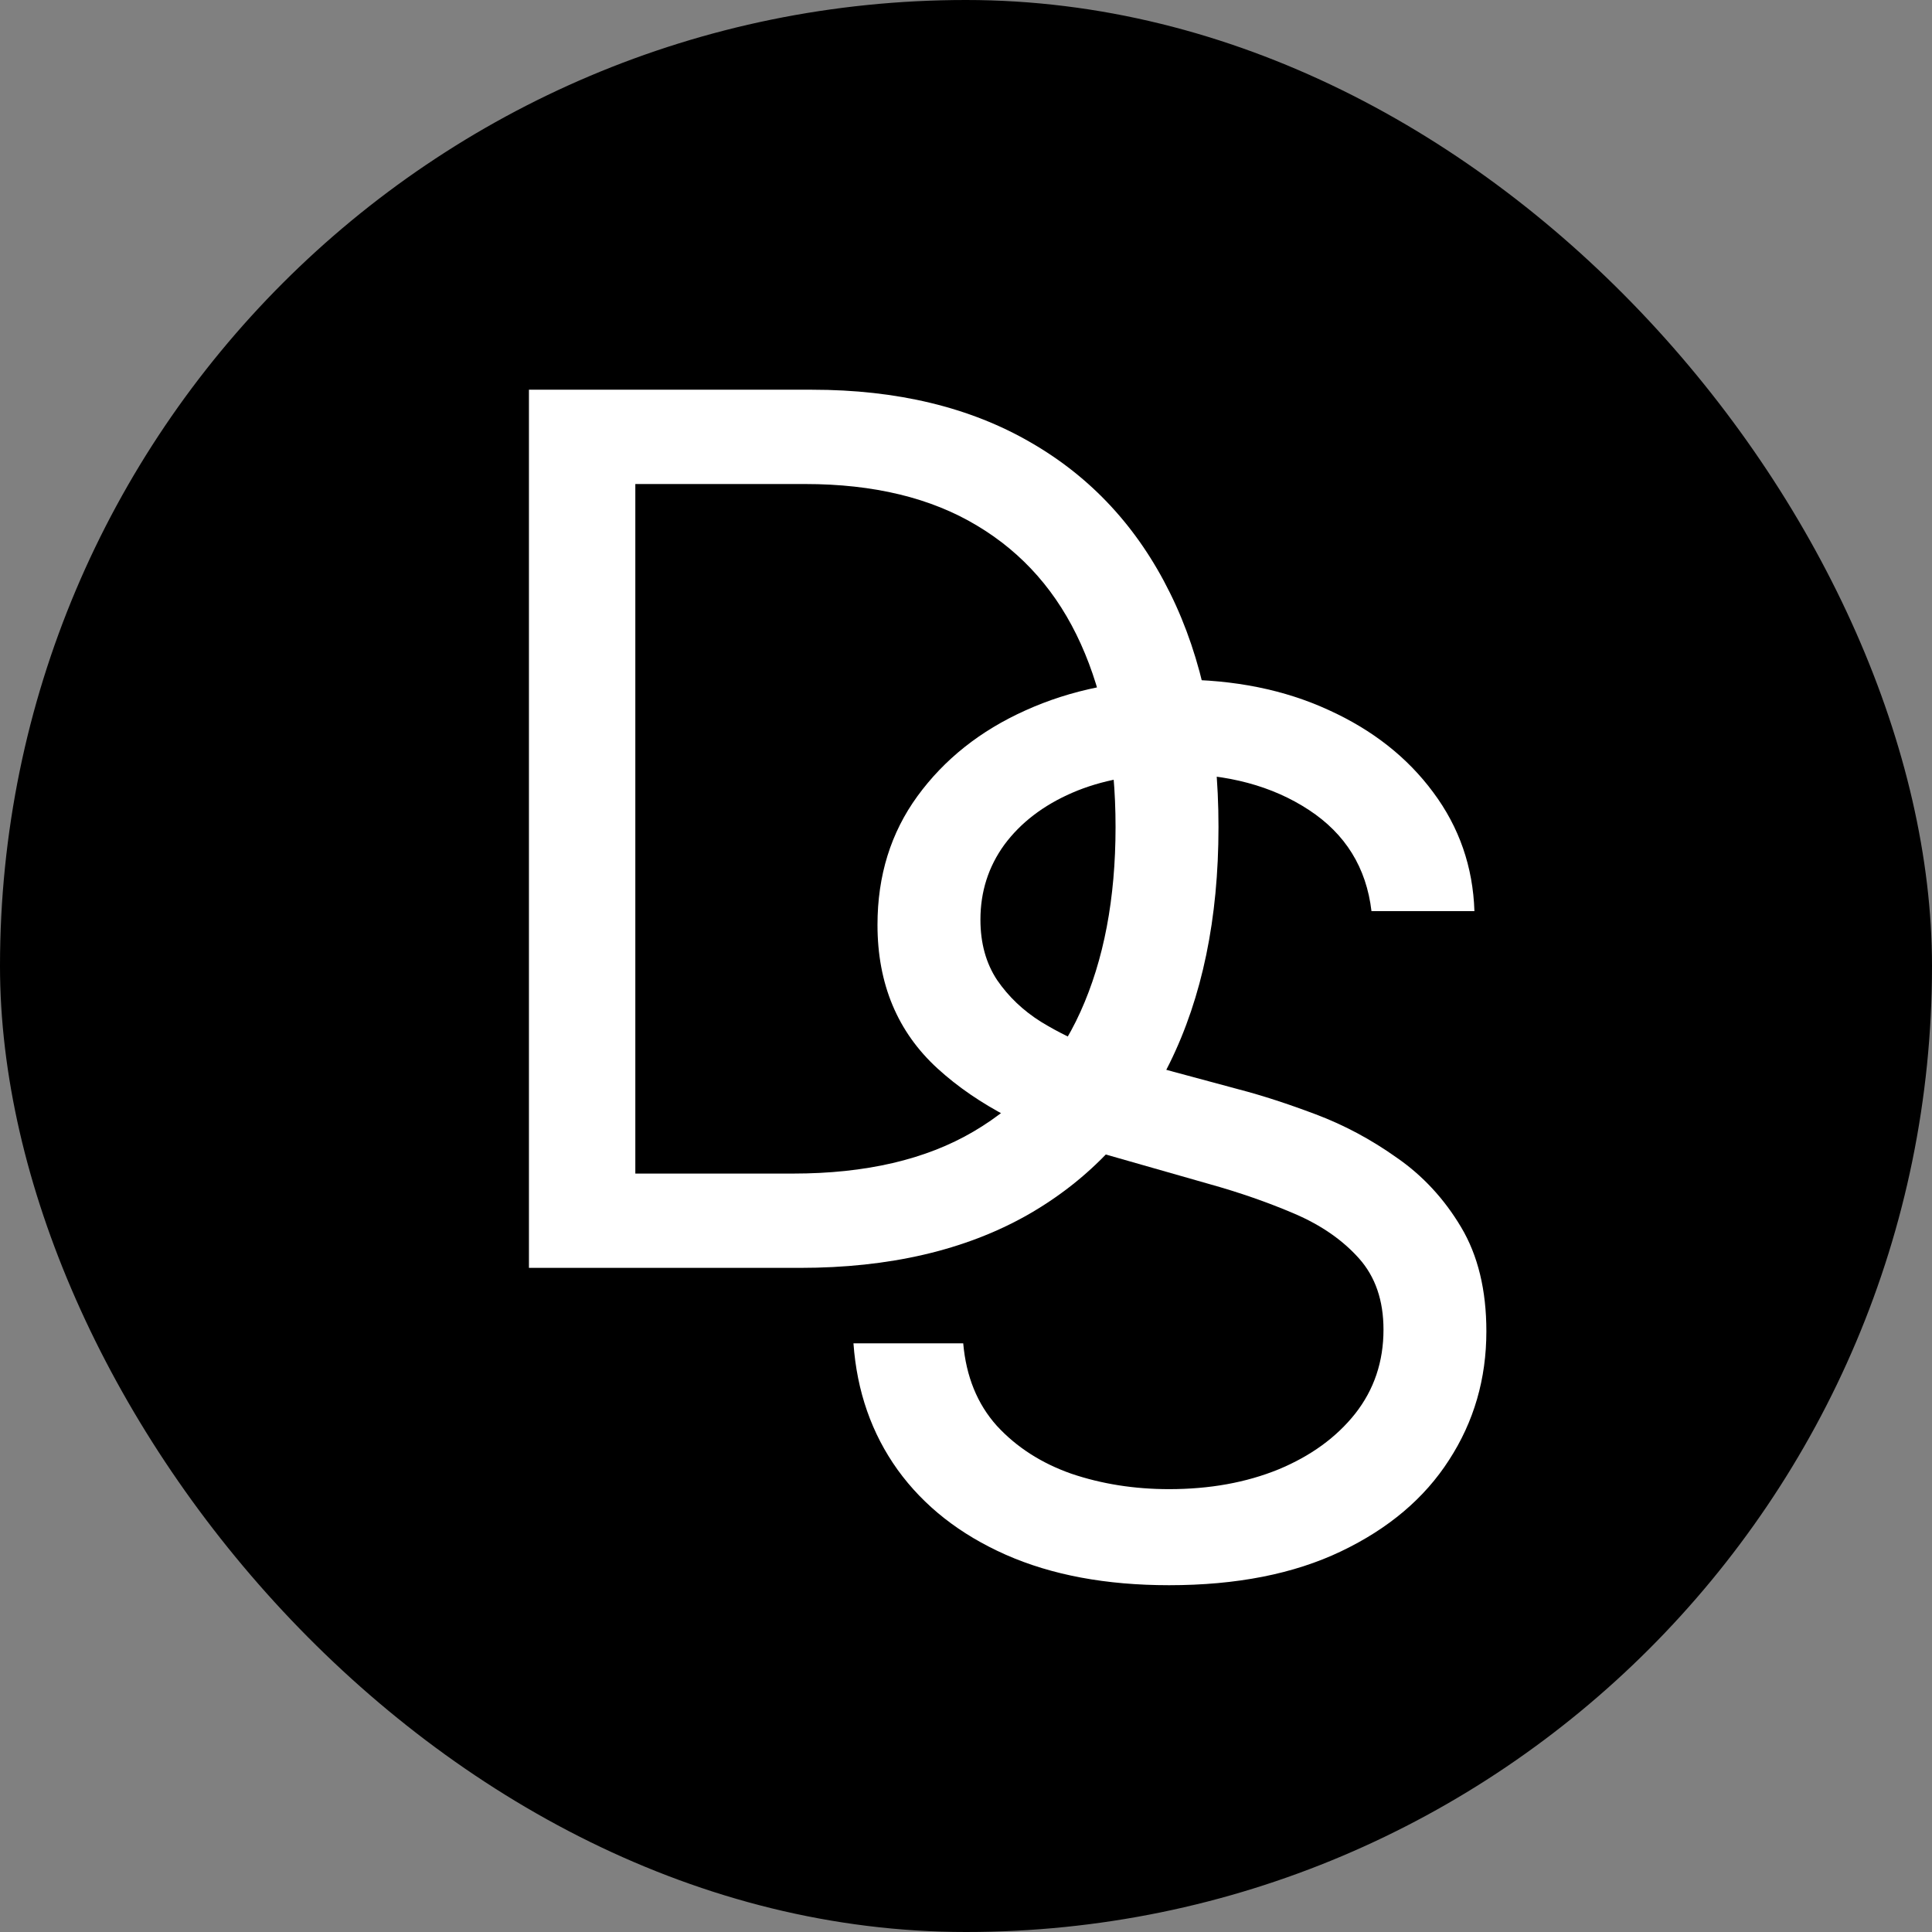 <?xml version="1.0" encoding="UTF-8"?> <svg xmlns="http://www.w3.org/2000/svg" width="32" height="32" viewBox="0 0 32 32" fill="none"><rect x="0" y="0" width="32" height="32" fill="#808080" stroke="none"/><rect width="32" height="32" rx="16" fill="black"></rect><path d="M13.25 21H8.761V6.455H13.449C14.86 6.455 16.067 6.746 17.071 7.328C18.075 7.906 18.844 8.737 19.379 9.821C19.914 10.901 20.182 12.193 20.182 13.699C20.182 15.214 19.912 16.518 19.372 17.612C18.832 18.701 18.046 19.539 17.014 20.126C15.982 20.709 14.727 21 13.25 21ZM10.523 19.438H13.136C14.339 19.438 15.336 19.206 16.126 18.741C16.917 18.277 17.507 17.617 17.895 16.76C18.283 15.903 18.477 14.883 18.477 13.699C18.477 12.525 18.285 11.514 17.902 10.666C17.518 9.814 16.945 9.161 16.183 8.706C15.421 8.247 14.472 8.017 13.335 8.017H10.523V19.438Z" fill="white"></path><path d="M22.716 15.091C22.631 14.371 22.285 13.812 21.679 13.415C21.073 13.017 20.329 12.818 19.449 12.818C18.805 12.818 18.241 12.922 17.759 13.131C17.28 13.339 16.906 13.626 16.636 13.99C16.371 14.355 16.239 14.769 16.239 15.233C16.239 15.621 16.331 15.955 16.516 16.234C16.705 16.509 16.947 16.739 17.24 16.923C17.534 17.103 17.841 17.252 18.163 17.371C18.485 17.484 18.781 17.577 19.051 17.648L20.528 18.046C20.907 18.145 21.329 18.282 21.793 18.457C22.261 18.633 22.709 18.872 23.135 19.175C23.566 19.473 23.921 19.857 24.2 20.325C24.48 20.794 24.619 21.369 24.619 22.051C24.619 22.837 24.413 23.547 24.001 24.182C23.594 24.816 22.998 25.32 22.212 25.695C21.43 26.069 20.481 26.256 19.364 26.256C18.322 26.256 17.42 26.088 16.658 25.751C15.9 25.415 15.303 24.947 14.868 24.345C14.437 23.744 14.193 23.046 14.136 22.25H15.954C16.002 22.799 16.187 23.254 16.509 23.614C16.835 23.969 17.247 24.234 17.744 24.409C18.246 24.579 18.786 24.665 19.364 24.665C20.036 24.665 20.64 24.556 21.175 24.338C21.71 24.116 22.134 23.808 22.446 23.415C22.759 23.017 22.915 22.553 22.915 22.023C22.915 21.54 22.78 21.147 22.51 20.844C22.24 20.541 21.885 20.294 21.445 20.105C21.004 19.916 20.528 19.75 20.017 19.608L18.227 19.097C17.091 18.77 16.191 18.303 15.528 17.697C14.866 17.091 14.534 16.298 14.534 15.318C14.534 14.504 14.754 13.794 15.195 13.188C15.64 12.577 16.236 12.103 16.984 11.767C17.737 11.426 18.578 11.256 19.506 11.256C20.443 11.256 21.276 11.424 22.006 11.76C22.735 12.091 23.312 12.546 23.739 13.124C24.169 13.701 24.397 14.357 24.421 15.091H22.716Z" fill="white"></path></svg> 